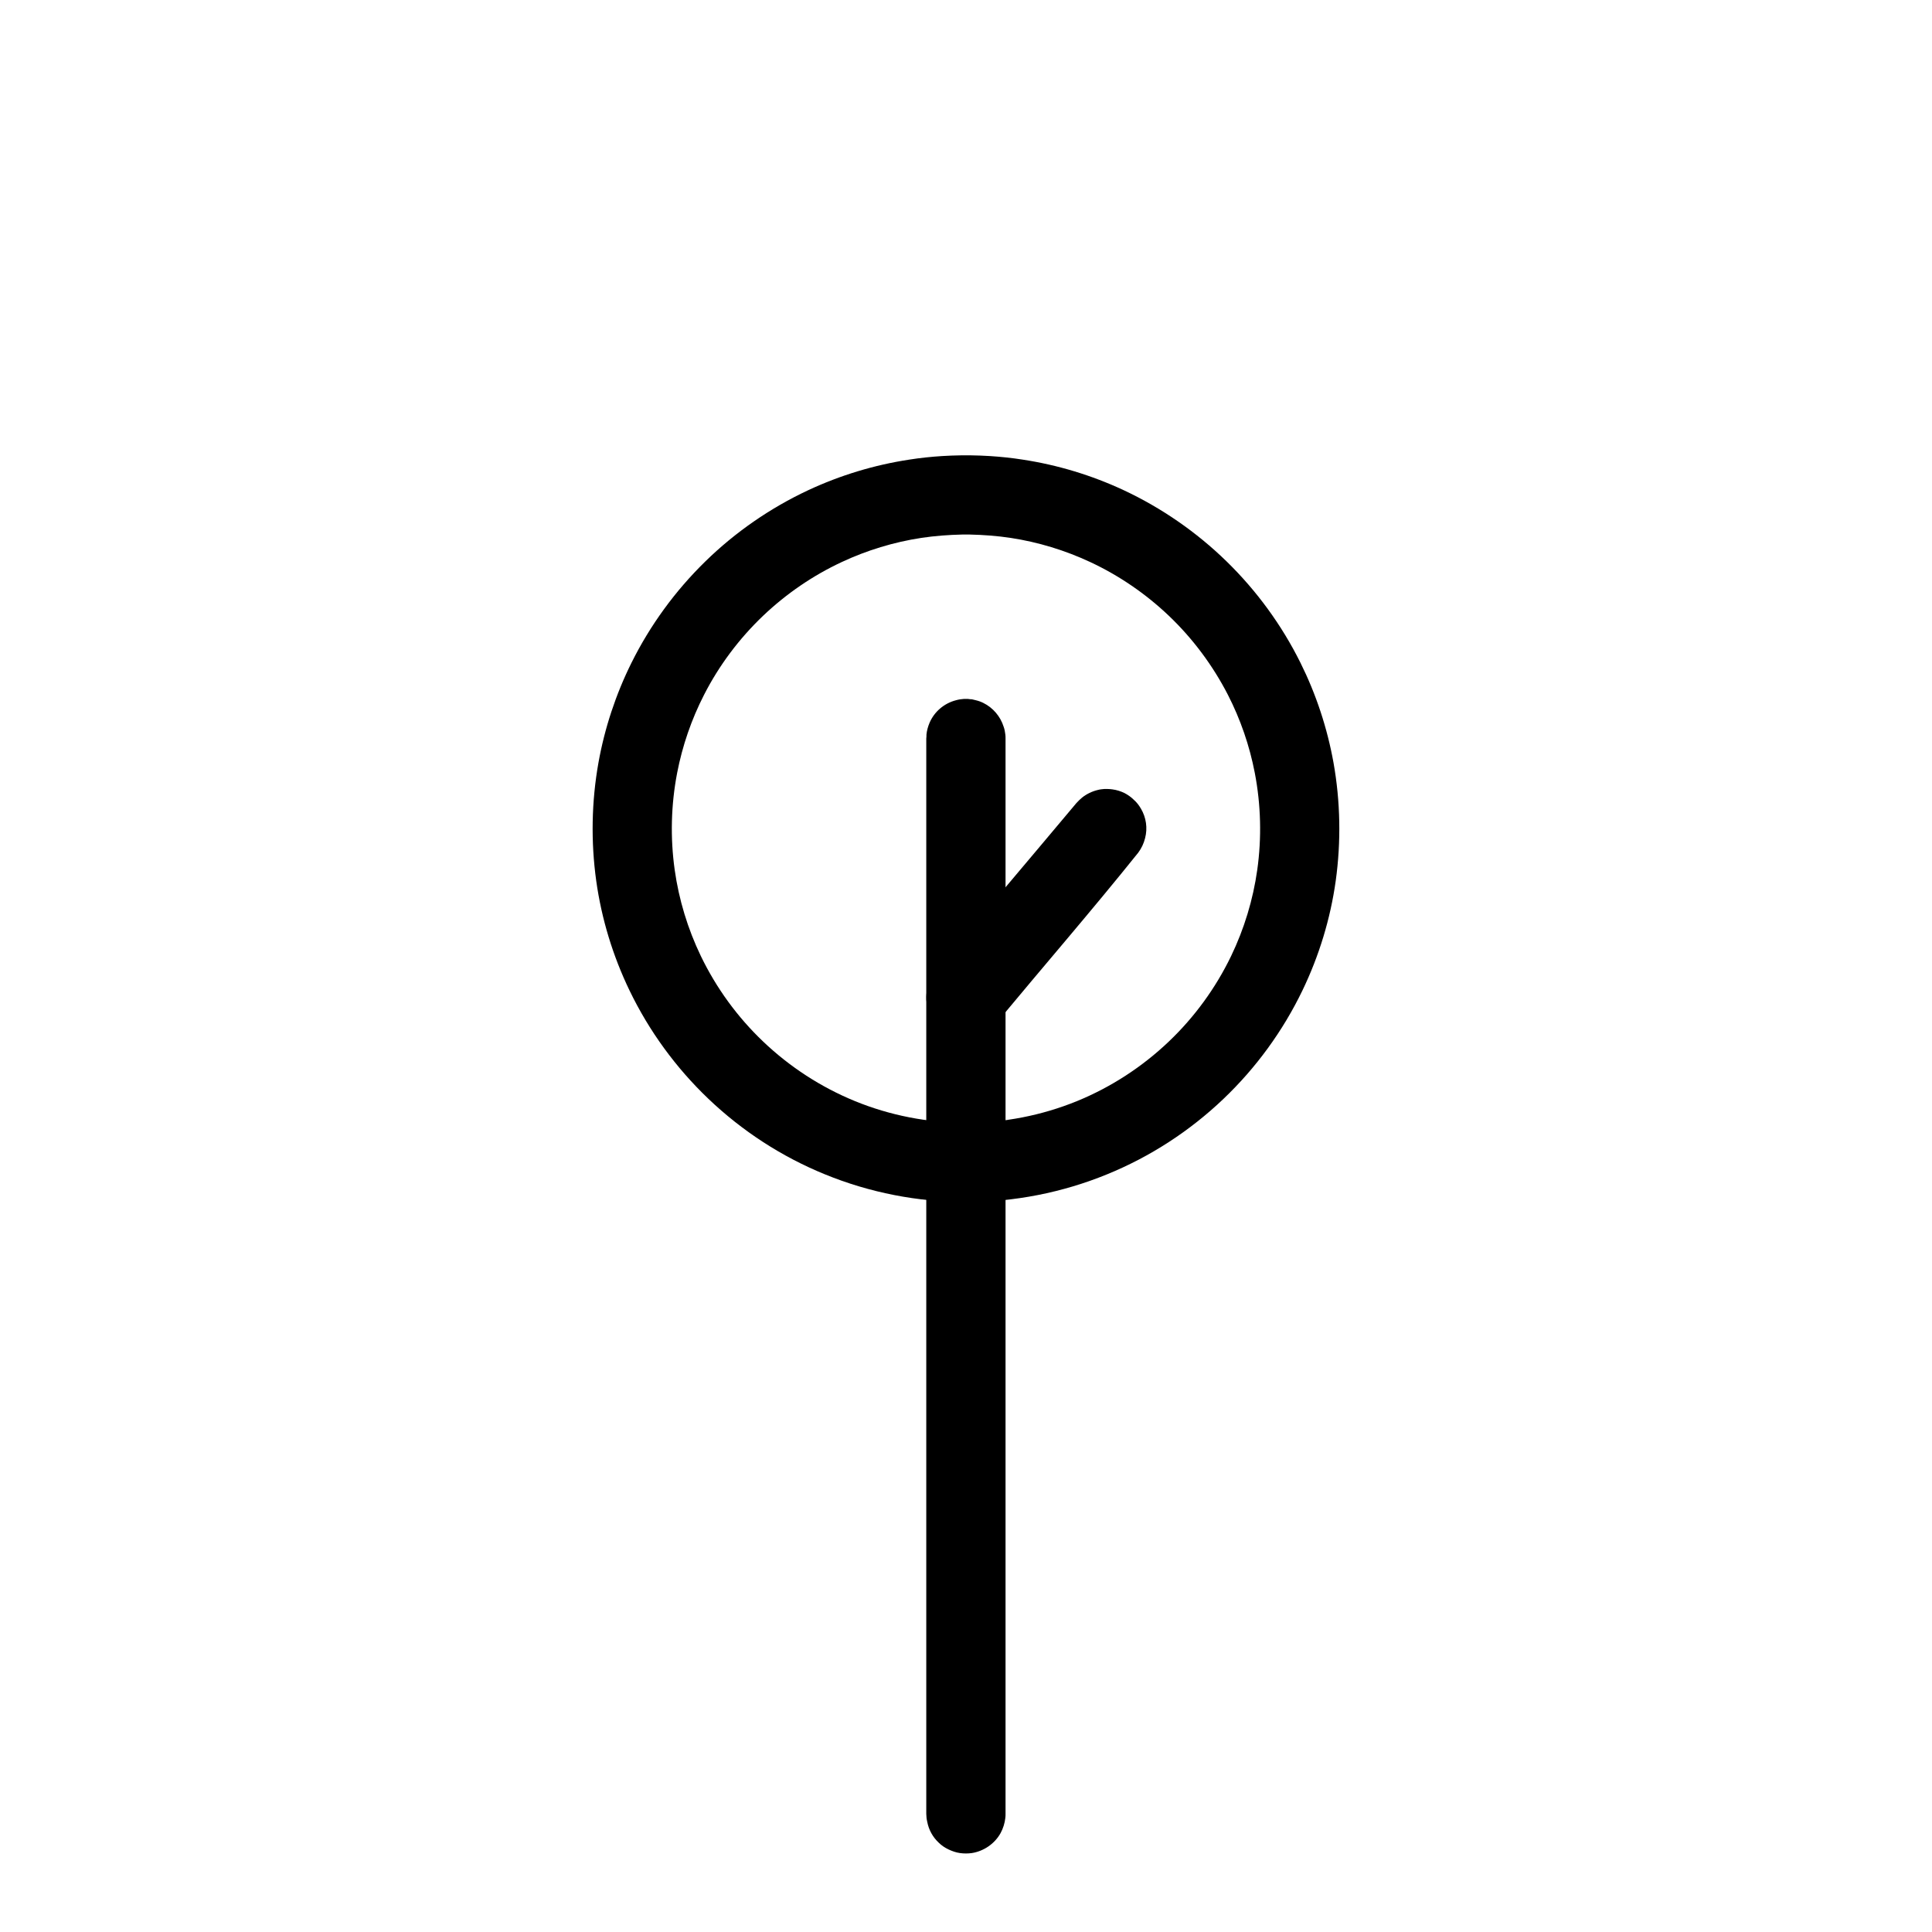 <?xml version="1.0" encoding="UTF-8"?>
<!-- The Best Svg Icon site in the world: iconSvg.co, Visit us! https://iconsvg.co -->
<svg fill="#000000" width="800px" height="800px" version="1.1" viewBox="144 144 512 512" xmlns="http://www.w3.org/2000/svg">
 <g>
  <path d="m401.56 329.32c0.355 0.102 0.707 0.152 1.059 0.254 0.656 0.148 1.363 0.402 1.965 0.707 2.57 1.262 4.535 3.582 5.391 6.309 0.254 0.656 0.355 1.363 0.453 2.07 0.051 0.352 0.051 0.707 0.051 1.059v284.96c0 0.352 0 0.703-0.051 1.059-0.148 1.414-0.602 2.828-1.258 4.039-1.562 2.824-4.434 4.793-7.609 5.301-1.055 0.148-2.113 0.148-3.172 0-1.059-0.152-2.066-0.508-3.023-0.961s-1.863-1.059-2.621-1.816c-1.559-1.465-2.617-3.383-3.019-5.504-0.203-0.906-0.203-1.16-0.254-2.117v-284.96c0.051-0.352 0.051-0.707 0.051-1.059 0.102-1.062 0.402-2.121 0.805-3.082 1.262-2.977 3.879-5.199 7.004-6.004 0.707-0.203 1.41-0.305 2.117-0.355h1.059c0.352 0.051 0.703 0.102 1.055 0.102z"/>
  <path d="m437.53 353.09c0.402 0 0.859 0.051 1.262 0.102 1.156 0.152 2.266 0.504 3.273 1.008 0.855 0.453 1.715 1.059 2.418 1.762 0.758 0.656 1.359 1.461 1.863 2.316 1.41 2.371 1.816 5.191 1.109 7.859-0.352 1.414-0.957 2.672-1.812 3.832-12.242 15.266-25.09 30.078-37.586 45.141-0.301 0.301-0.605 0.605-0.906 0.906-0.805 0.805-1.812 1.41-2.82 1.914-1.16 0.504-2.418 0.855-3.731 0.906-1.258 0.102-2.566-0.051-3.777-0.453-2.922-0.906-5.289-3.074-6.5-5.844-0.402-0.906-0.652-1.914-0.754-2.871-0.152-1.008-0.102-2.016 0.051-3.023 0.199-1.258 0.652-2.469 1.309-3.578 0.203-0.402 0.453-0.754 0.707-1.055 12.242-15.316 25.039-30.129 37.582-45.145 0.504-0.555 1.008-1.059 1.562-1.512 1.211-0.957 2.672-1.66 4.184-2.012 0.551-0.152 1.156-0.203 1.711-0.254h0.855z"/>
  <path d="m401.28 264.67c1.68 0.027 3.356 0.082 5.062 0.191 2.898 0.188 5.824 0.488 8.695 0.945 9.258 1.41 18.277 4.144 26.754 8.098 10.074 4.715 19.336 11.133 27.297 18.902 7.961 7.773 14.598 16.871 19.551 26.84 4.144 8.34 7.098 17.277 8.75 26.457 1.84 10.316 2.031 20.934 0.594 31.305-1.406 10.074-4.414 19.93-8.828 29.082-5.172 10.727-12.293 20.5-20.906 28.707-8.938 8.531-19.441 15.355-30.871 20.012-11.836 4.848-24.59 7.34-37.371 7.34-12.809 0-25.562-2.492-37.398-7.34-11.43-4.656-21.934-11.48-30.871-20.012-8.613-8.207-15.734-17.98-20.906-28.707-4.414-9.152-7.422-19.008-8.828-29.082-1.438-10.371-1.246-20.988 0.594-31.305 1.652-9.18 4.606-18.117 8.75-26.457 4.953-9.969 11.59-19.066 19.551-26.84 7.934-7.769 17.223-14.188 27.297-18.902 8.477-3.953 17.492-6.688 26.754-8.098 2.871-0.457 5.797-0.758 8.695-0.945 1.707-0.109 3.383-0.164 5.062-0.191h2.574zm-2.305 20.988c-3.625 0.082-7.254 0.352-10.855 0.895-7.258 1.109-14.383 3.277-21.043 6.391-7.664 3.574-14.73 8.422-20.852 14.246-6.336 6.035-11.672 13.16-15.652 20.957-3.332 6.5-5.742 13.516-7.125 20.691-1.625 8.449-1.84 17.168-0.648 25.672 1.109 7.906 3.465 15.652 6.934 22.855 4.09 8.477 9.695 16.168 16.492 22.641 7.039 6.715 15.328 12.105 24.316 15.785 9.316 3.82 19.391 5.769 29.465 5.769 10.047 0 20.094-1.949 29.438-5.769 8.988-3.68 17.277-9.07 24.316-15.785 6.797-6.473 12.402-14.164 16.492-22.641 3.469-7.203 5.824-14.949 6.934-22.855 1.191-8.504 0.973-17.223-0.652-25.672-1.379-7.176-3.789-14.191-7.121-20.691-4.008-7.797-9.316-14.922-15.652-20.957-6.121-5.824-13.188-10.672-20.852-14.246-6.66-3.113-13.785-5.281-21.043-6.391-3.602-0.543-7.231-0.812-10.859-0.895h-2.031z"/>
 </g>
</svg>